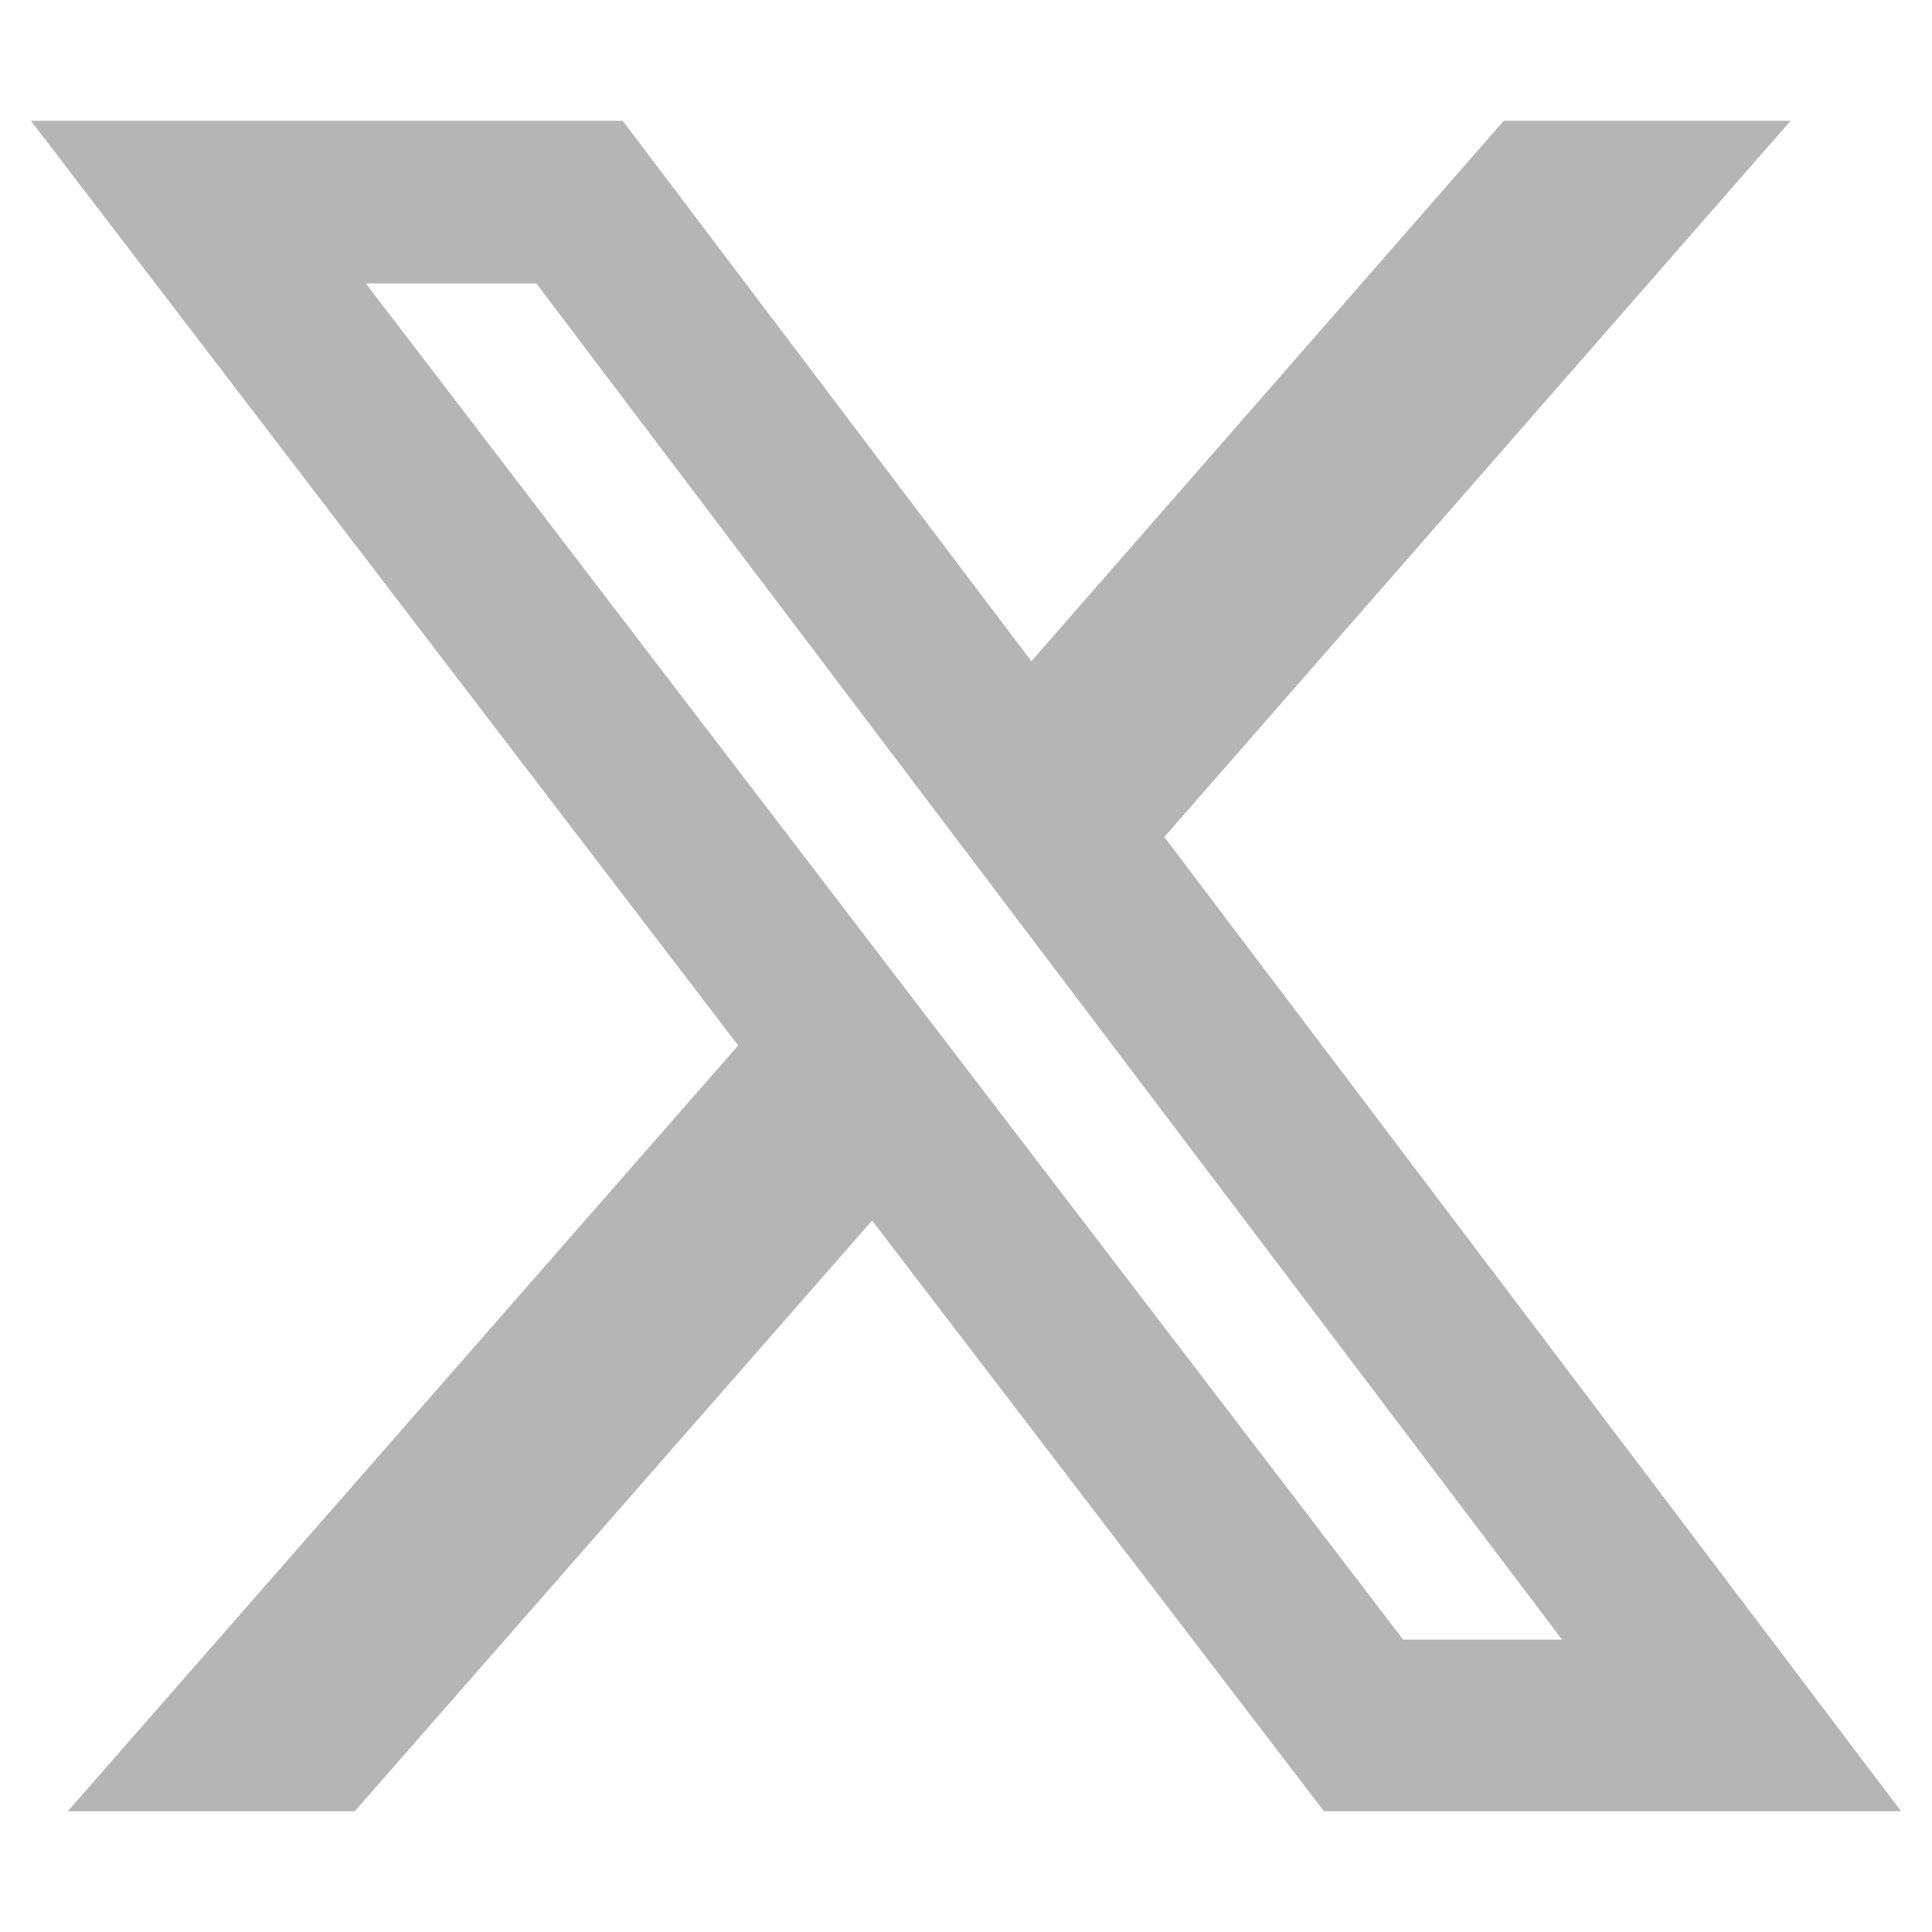 <svg xmlns="http://www.w3.org/2000/svg" viewBox="0 0 32 32">
  <g fill="#b5b5b5">
    <polygon points="14.457 20.202 5.876 30 1.123 30 12.237 17.304 14.457 20.202"></polygon>
    <polygon points="17.051 10.988 24.908 2 29.658 2 19.251 13.902 17.051 10.988"></polygon>
    <path d="M31.488,30h-9.559L.512,2H10.313L31.488,30Zm-8.248-2.843h2.632L8.883,4.694h-2.824L23.241,27.157Z" fill="#b5b5b5"></path>
  </g>
</svg>